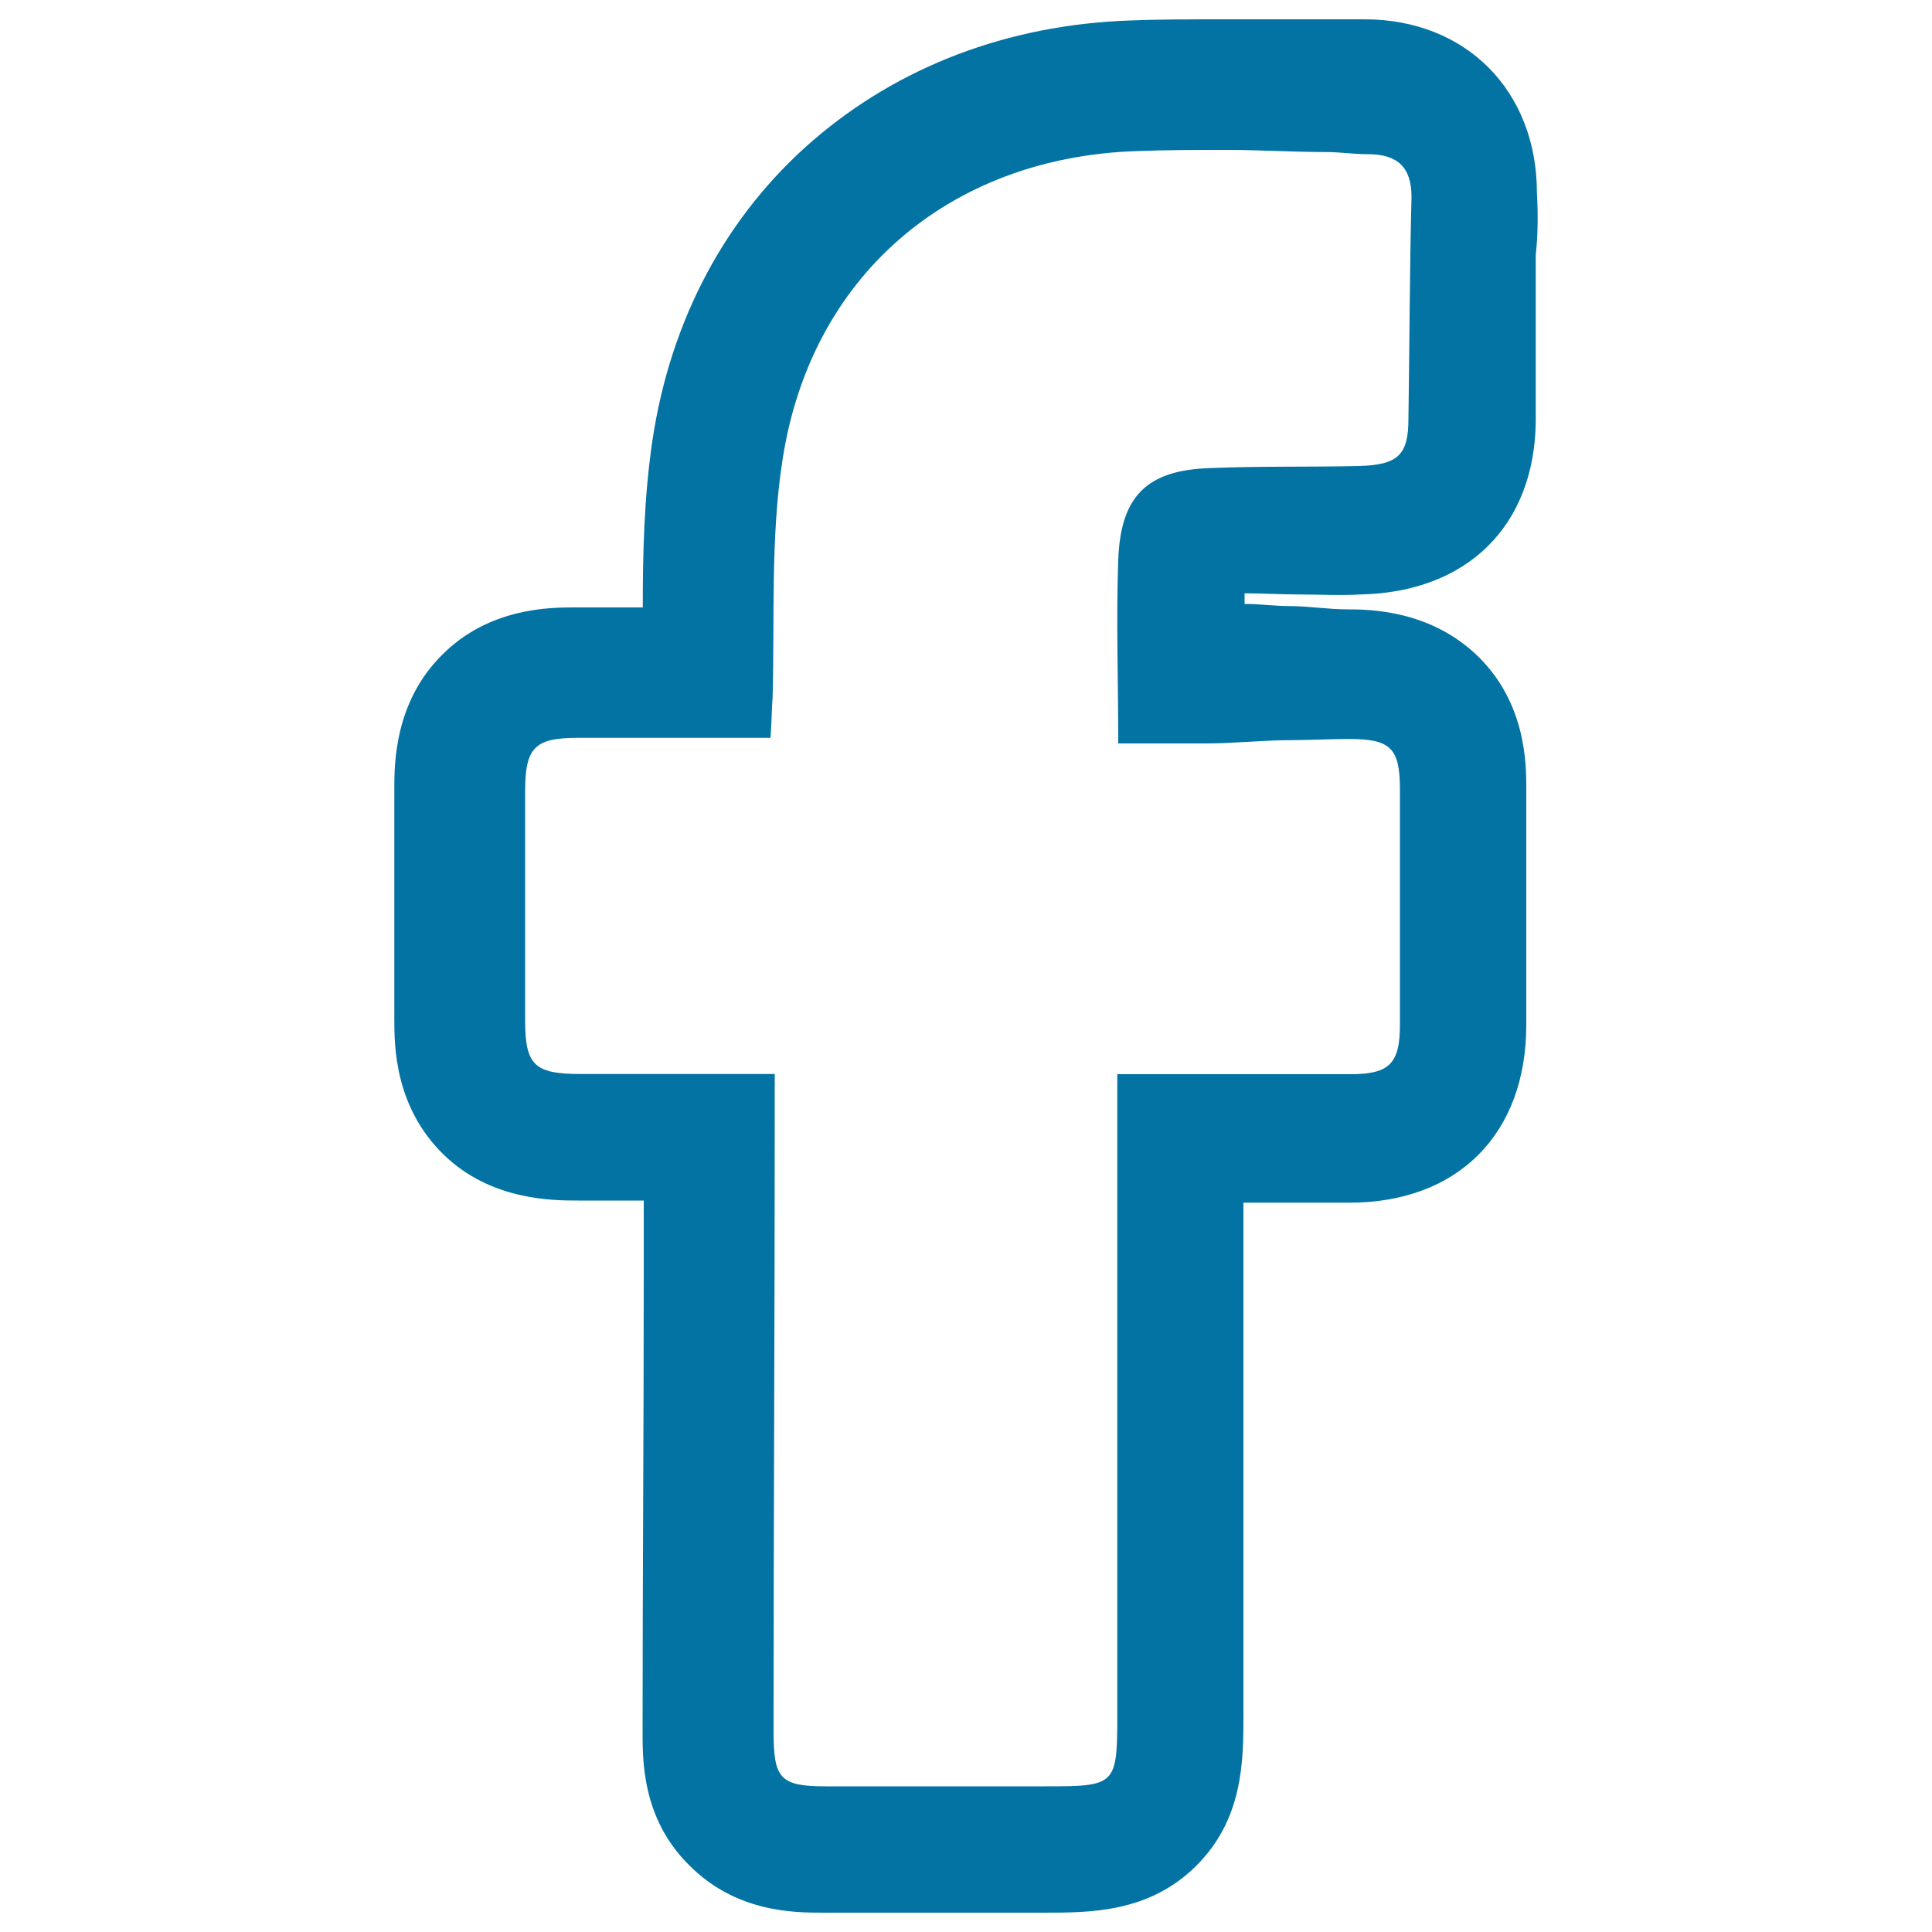 <svg xmlns="http://www.w3.org/2000/svg" viewBox="0 0 1000 1000" style="fill:#0273a2">
<title>Facebook Social Network Logo SVG icon</title>
<g><g><path d="M795.5,99.8c0-52.7-36.6-89.8-89.2-89.8h-1.1c-6.7,0-13.3,0-19.4,0c-8.3,0-16.6,0-25.5,0s-17.2,0-26.1,0c-19.4,0-34.9,0-49.3,0.6c-63.2,2.2-119.7,23.8-164.1,62.1c-44.9,38.8-73.7,92.6-83.1,155.2c-4.4,29.9-5,58.8-5,86.5c-11.6,0-23.8,0-35.5,0c-12.2,0-44.3,0-68.7,24.9c-24.4,24.4-24.4,56.5-24.4,68.7c0,39.4,0,79.8,0,119.2c0,13.9,0,45.5,25.5,70.4c24.4,23.8,56.5,23.8,69.8,23.8c11.1,0,22.7,0,33.8,0v40.5c0,77.6-0.6,155.8-0.6,233.4c0,15-0.6,45.5,23.8,69.8c24.4,24.9,54.9,24.9,69.8,24.9c15.5,0,31.6,0,47.1,0h34.9H540c24.4,0,54.3,0,78.7-23.8c24.9-24.4,24.9-54.9,24.9-78.7V665.2v-42.7c0,0,3.3,0,5,0c16.6,0,33.3,0,49.9,0c56,0,91.5-35.5,91.5-92c0-39.9,0-81.5,0-122.5c0-12.2,0-43.8-24.9-68.2c-24.4-23.8-55.4-24.4-67.6-24.4c-10,0-20.5-1.7-30.5-1.7c-7.2,0-15-1.1-22.2-1.1h-0.6c0,0,0-3.3,0-5.5c9.4,0,18.8,0.6,28.8,0.6c10,0,20.5,0.6,31,0c55.4-1.1,90.4-35.5,90.9-89.8c0-28.8,0-57.6,0-85.9C796.1,120.9,796.1,110.3,795.5,99.8z M729,216.8c0,18.8-5.5,23.8-25.5,24.4c-26.1,0.6-51.5,0-77.6,1.1c-32.7,1.1-46,15-47.1,47.7c-1.1,30.5,0,61.5,0,94.8c10,0,20,0,29.9,0c5,0,10,0,15,0c0,0,0,0,0.6,0c14.4,0,29.4-1.7,43.8-1.7c10,0,20-0.6,29.9-0.6c21.6,0,26.6,4.4,26.6,26.1c0,40.5,0,81.5,0,121.9c0,20-5.5,25.5-25.5,25.5c-16.6,0-32.7,0-49.3,0c-23.3,0-49.3,0-71.5,0c0,7.8,0,14.4,0,21.1c0,103.7,0,207.9,0,311.5c0,35.5-1.1,36-37.1,36c-22.2,0-44.3,0-66.5,0c-15.5,0-31.6,0-47.1,0c-23.8,0-27.2-3.9-27.2-28.3c0-105.9,0.6-212.3,0.6-318.2c0-6.7,0-13.3,0-22.2c-22.2,0-41.6,0-61,0c-13.3,0-26.6,0-39.4,0c-23.8,0-28.8-4.4-28.8-27.7c0-39.4,0-79.3,0-118.6c0-22.7,5-27.7,27.2-27.7c13.3,0,26.1,0,39.4,0c20,0,39.9,0,60.4,0c0.6-7.8,0.6-14.4,1.1-21.1c1.1-40.5-1.1-82,5-121.9C419.2,143,491.2,81.5,588.2,78.2c15.5-0.6,31.6-0.6,47.1-0.6c17.2,0,34.4,1.1,51.5,1.1c6.7,0,13.9,1.1,20.5,1.1h0.6c15.5,0,22.7,6.7,22.7,22.2C729.6,140.3,729.6,178,729,216.8z"/></g></g>
</svg>